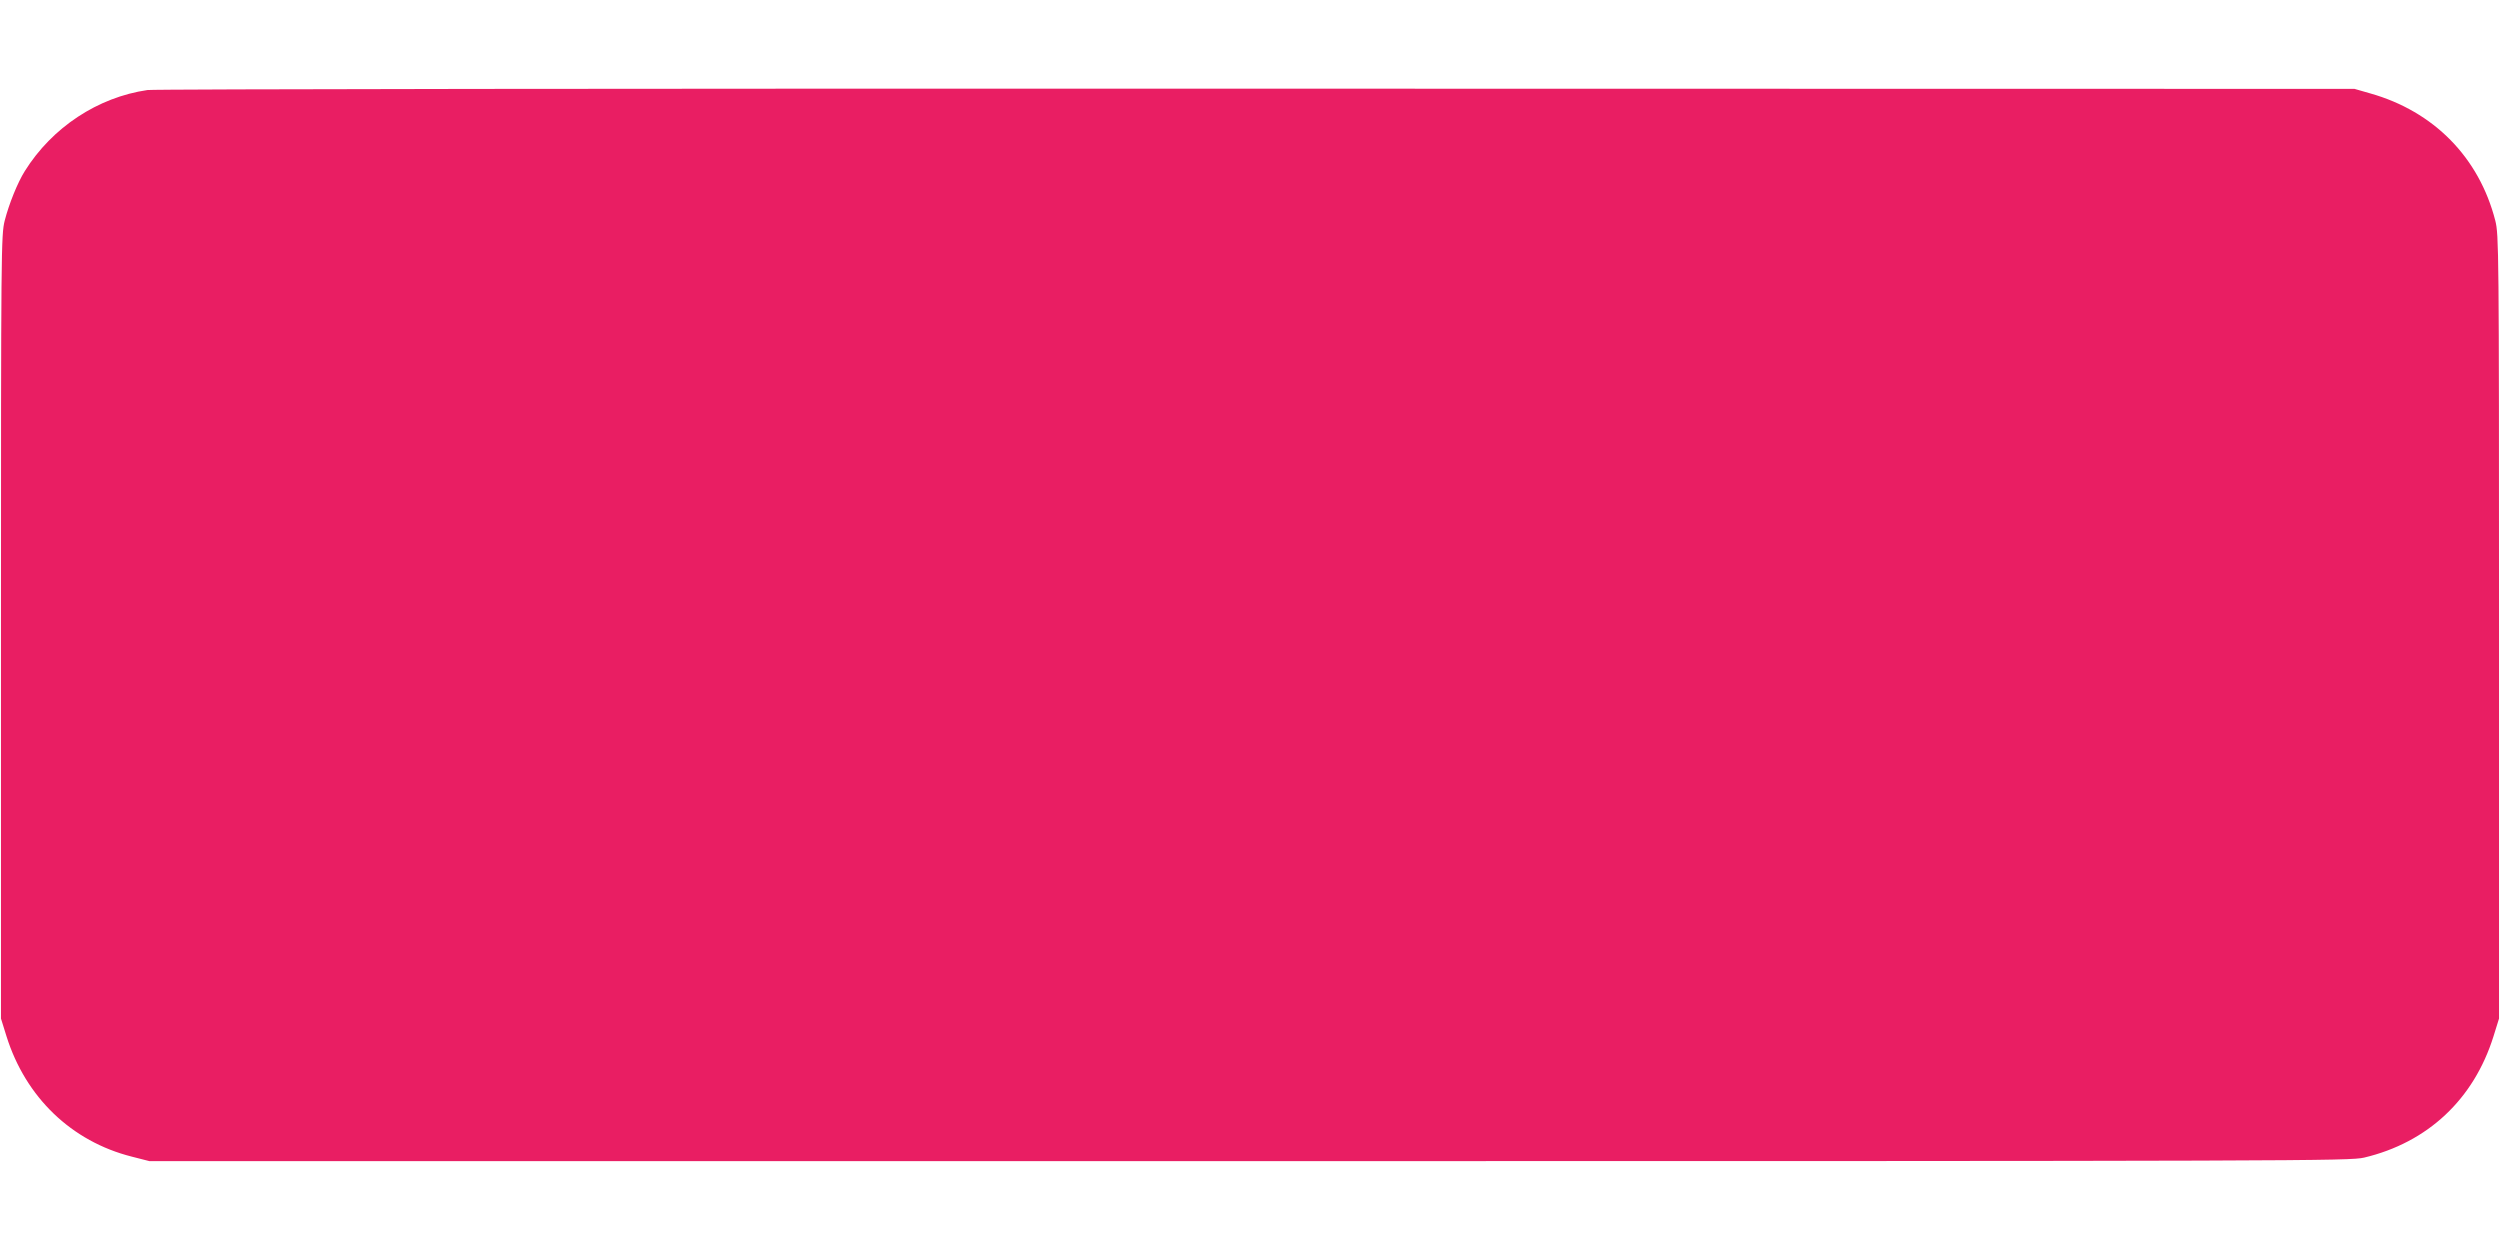 <?xml version="1.0" standalone="no"?>
<!DOCTYPE svg PUBLIC "-//W3C//DTD SVG 20010904//EN"
 "http://www.w3.org/TR/2001/REC-SVG-20010904/DTD/svg10.dtd">
<svg version="1.0" xmlns="http://www.w3.org/2000/svg"
 width="1280pt" height="640pt" viewBox="0 0 1280 640"
 preserveAspectRatio="xMidYMid meet">
<g transform="translate(0,640) scale(0.1,-0.1)"
fill="#e91e63" stroke="none">
<path d="M755 5939 c-254 -37 -488 -191 -628 -415 -37 -59 -81 -168 -103 -254
-18 -73 -19 -139 -19 -2080 l0 -2005 28 -90 c98 -313 333 -539 642 -617 l90
-23 5630 0 c5442 0 5633 1 5709 18 325 77 562 298 663 622 l28 90 0 2005 c0
1941 -1 2007 -19 2080 -83 324 -315 560 -641 652 l-80 23 -5620 1 c-3136 1
-5647 -2 -5680 -7z"/>
</g>
</svg>
